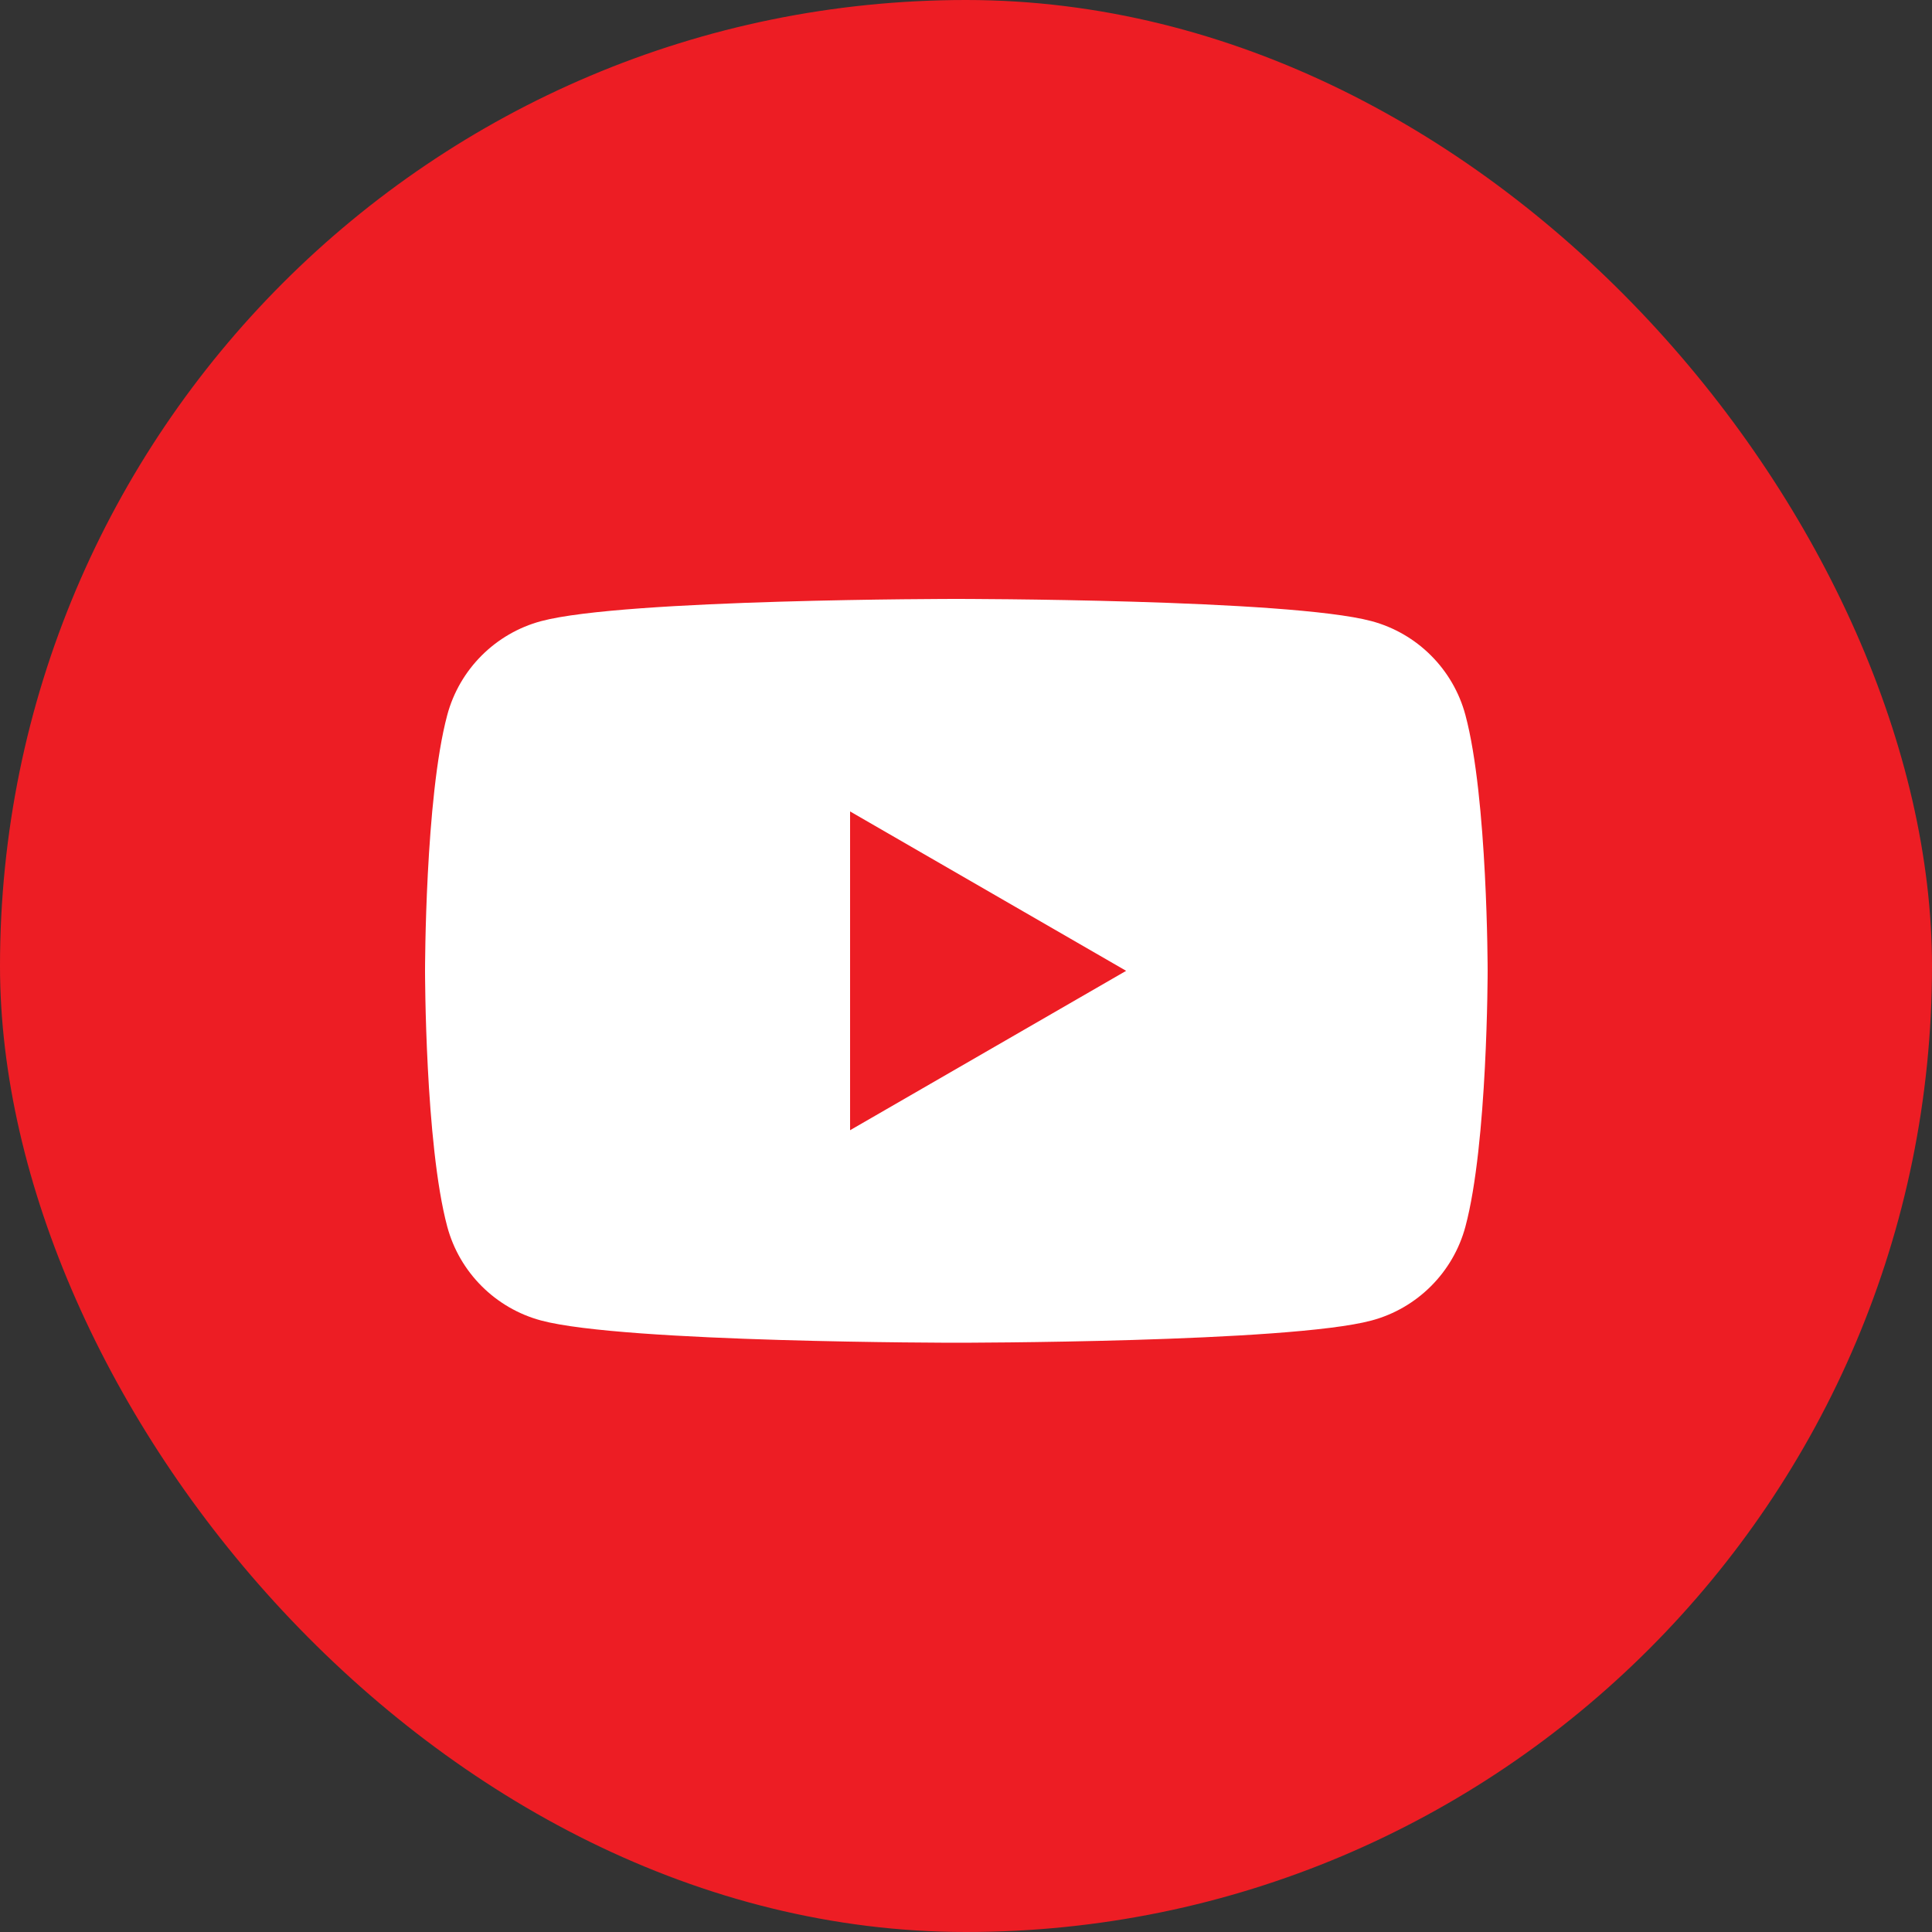 <svg width="100" height="100" viewBox="0 0 100 100" fill="none" xmlns="http://www.w3.org/2000/svg">
<rect x="0" y="0" width="100" height="100" fill="#333333" stroke="none"/>
<rect width="100" height="100" rx="50" fill="#ED1D24"/>
<path d="M44 58.5V42L58.289 50.25L44 58.5ZM75.85 37.012C75.218 34.645 73.355 32.782 70.988 32.149C66.699 31 49.5 31 49.5 31C49.5 31 32.301 31 28.012 32.149C25.645 32.782 23.782 34.645 23.149 37.012C22 41.301 22 50.25 22 50.25C22 50.25 22 59.199 23.149 63.488C23.782 65.854 25.645 67.718 28.012 68.35C32.301 69.5 49.5 69.5 49.5 69.5C49.5 69.5 66.699 69.5 70.988 68.35C73.355 67.718 75.218 65.854 75.85 63.488C77 59.199 77 50.25 77 50.25C77 50.25 77 41.301 75.85 37.012Z" fill="white"/>
</svg>
